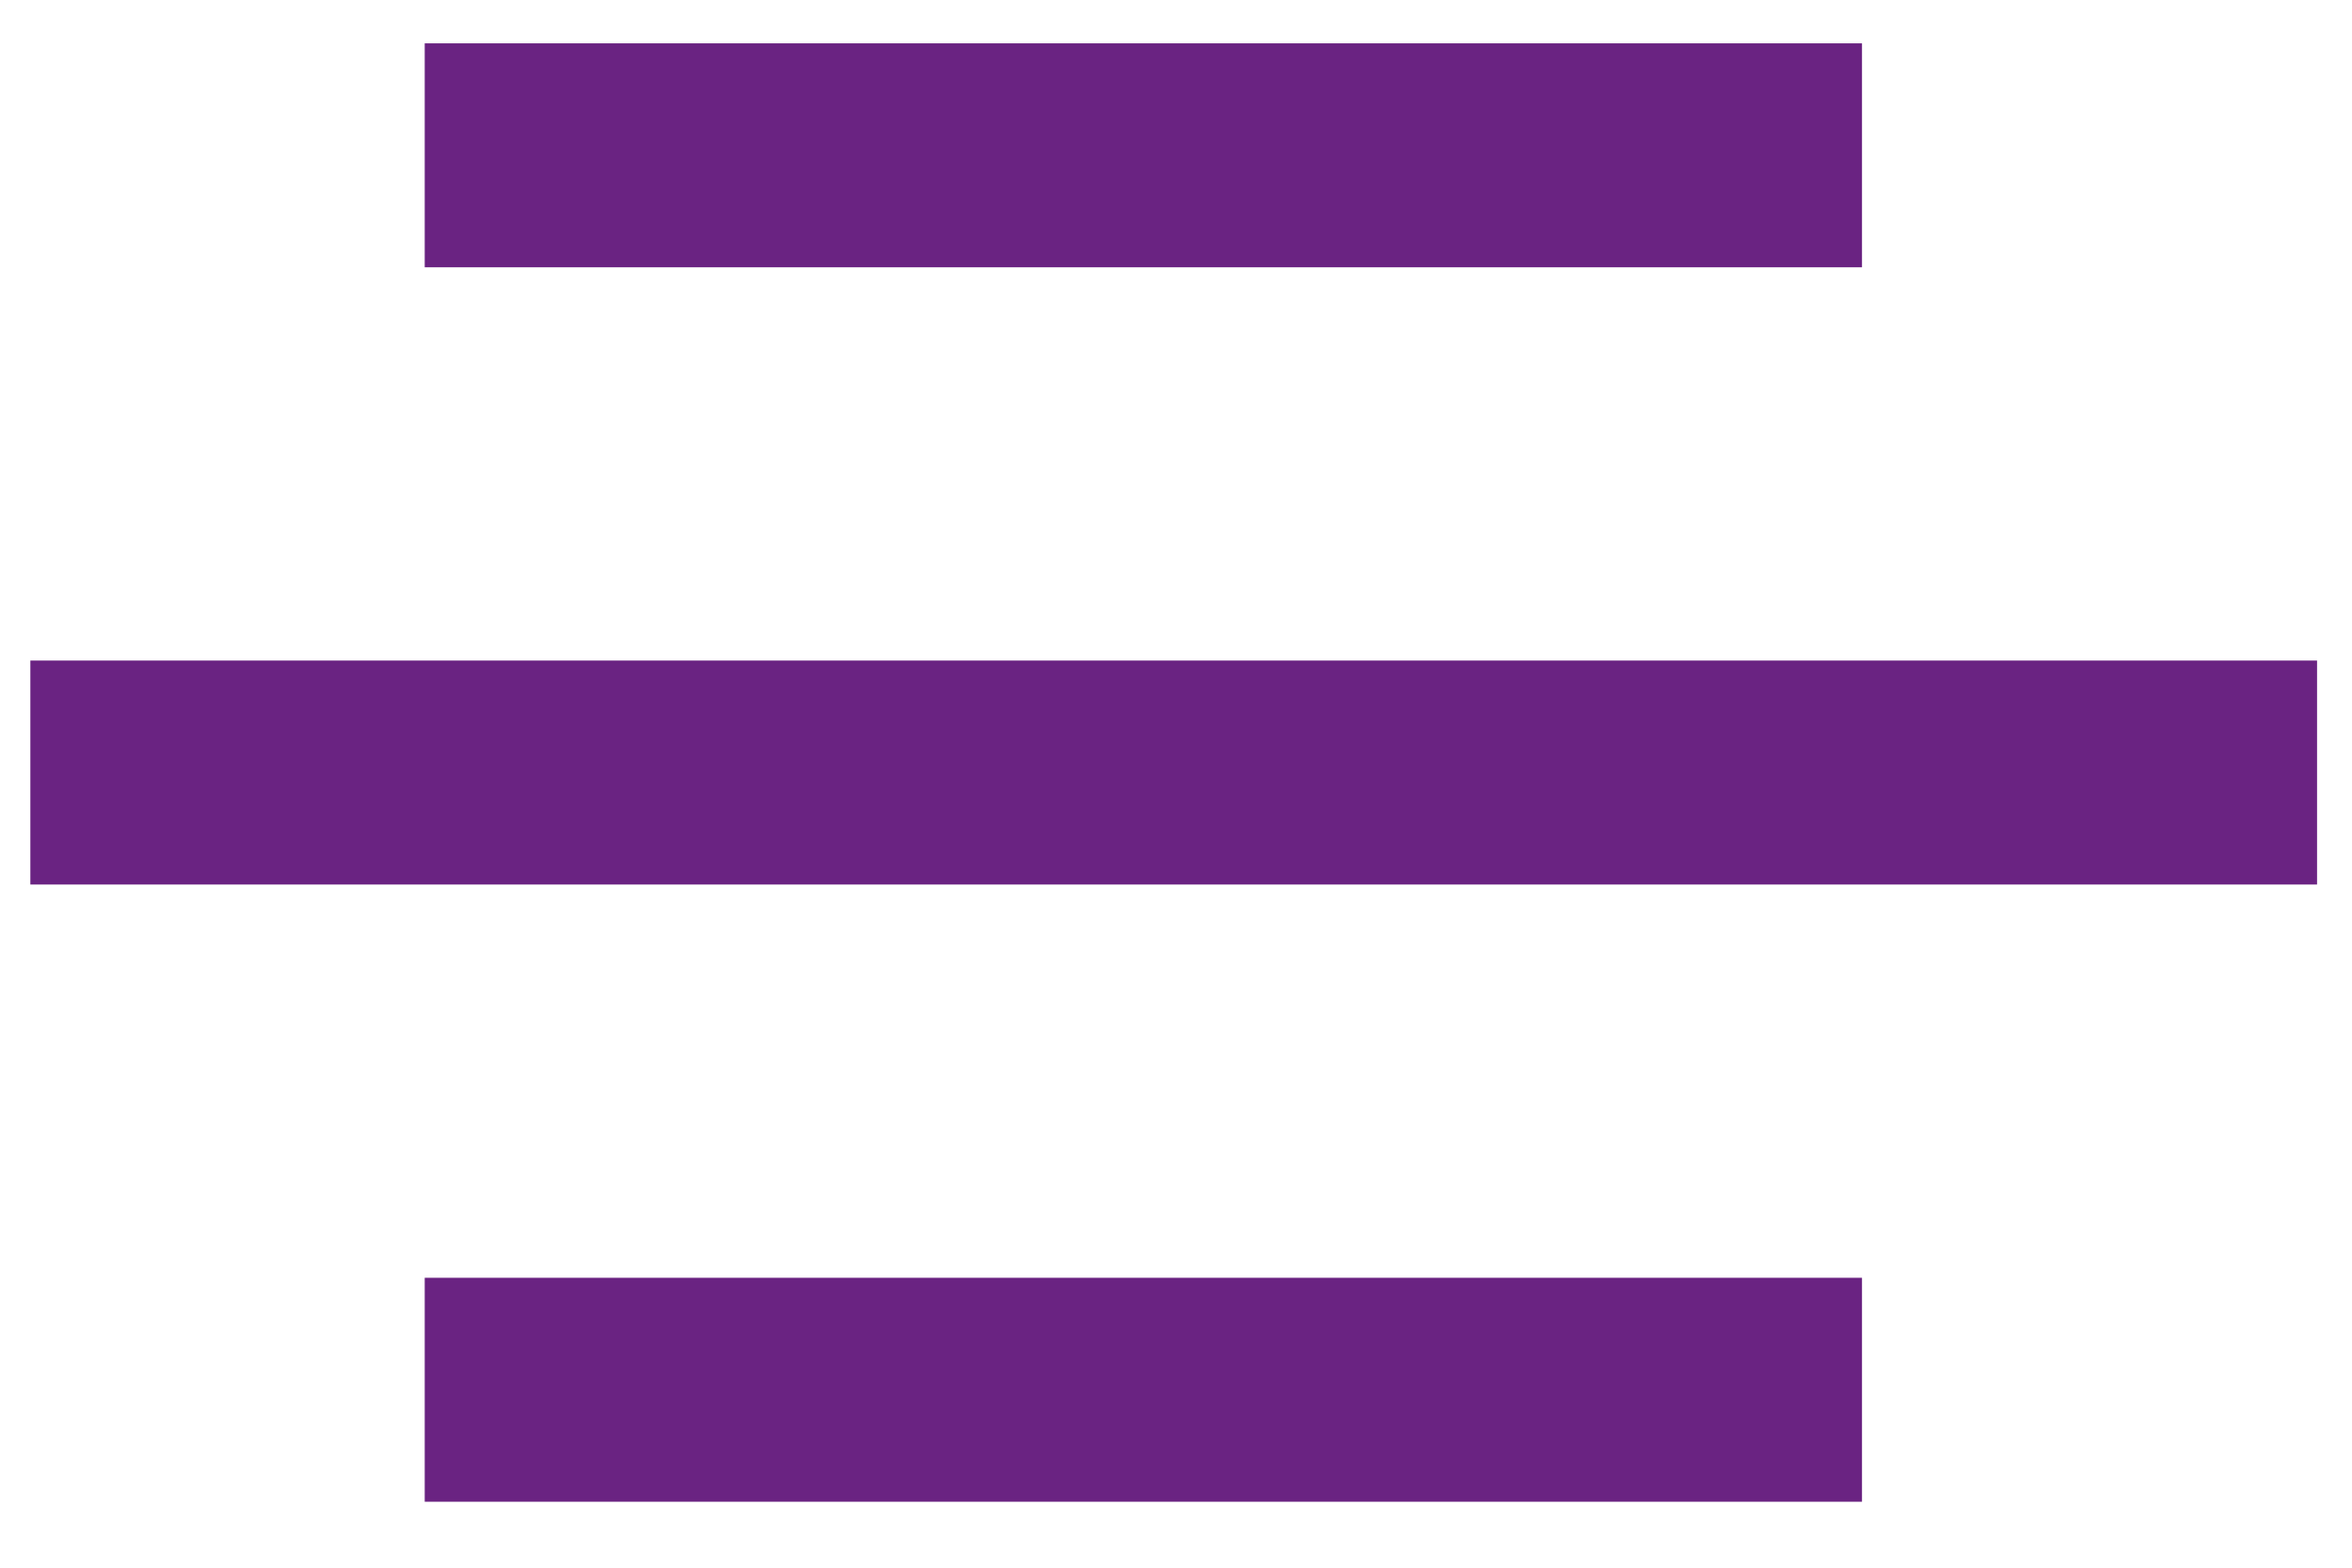 <?xml version="1.0" encoding="UTF-8"?> <svg xmlns="http://www.w3.org/2000/svg" width="21" height="14" viewBox="0 0 21 14" fill="none"><path d="M1.271 6.899H19.688" stroke="#6A2382" stroke-width="2" stroke-linecap="square"></path><path d="M4.792 1.387H15.625" stroke="#6A2382" stroke-width="2" stroke-linecap="square"></path><path d="M4.792 12.411H15.625" stroke="#6A2382" stroke-width="2" stroke-linecap="square"></path></svg> 